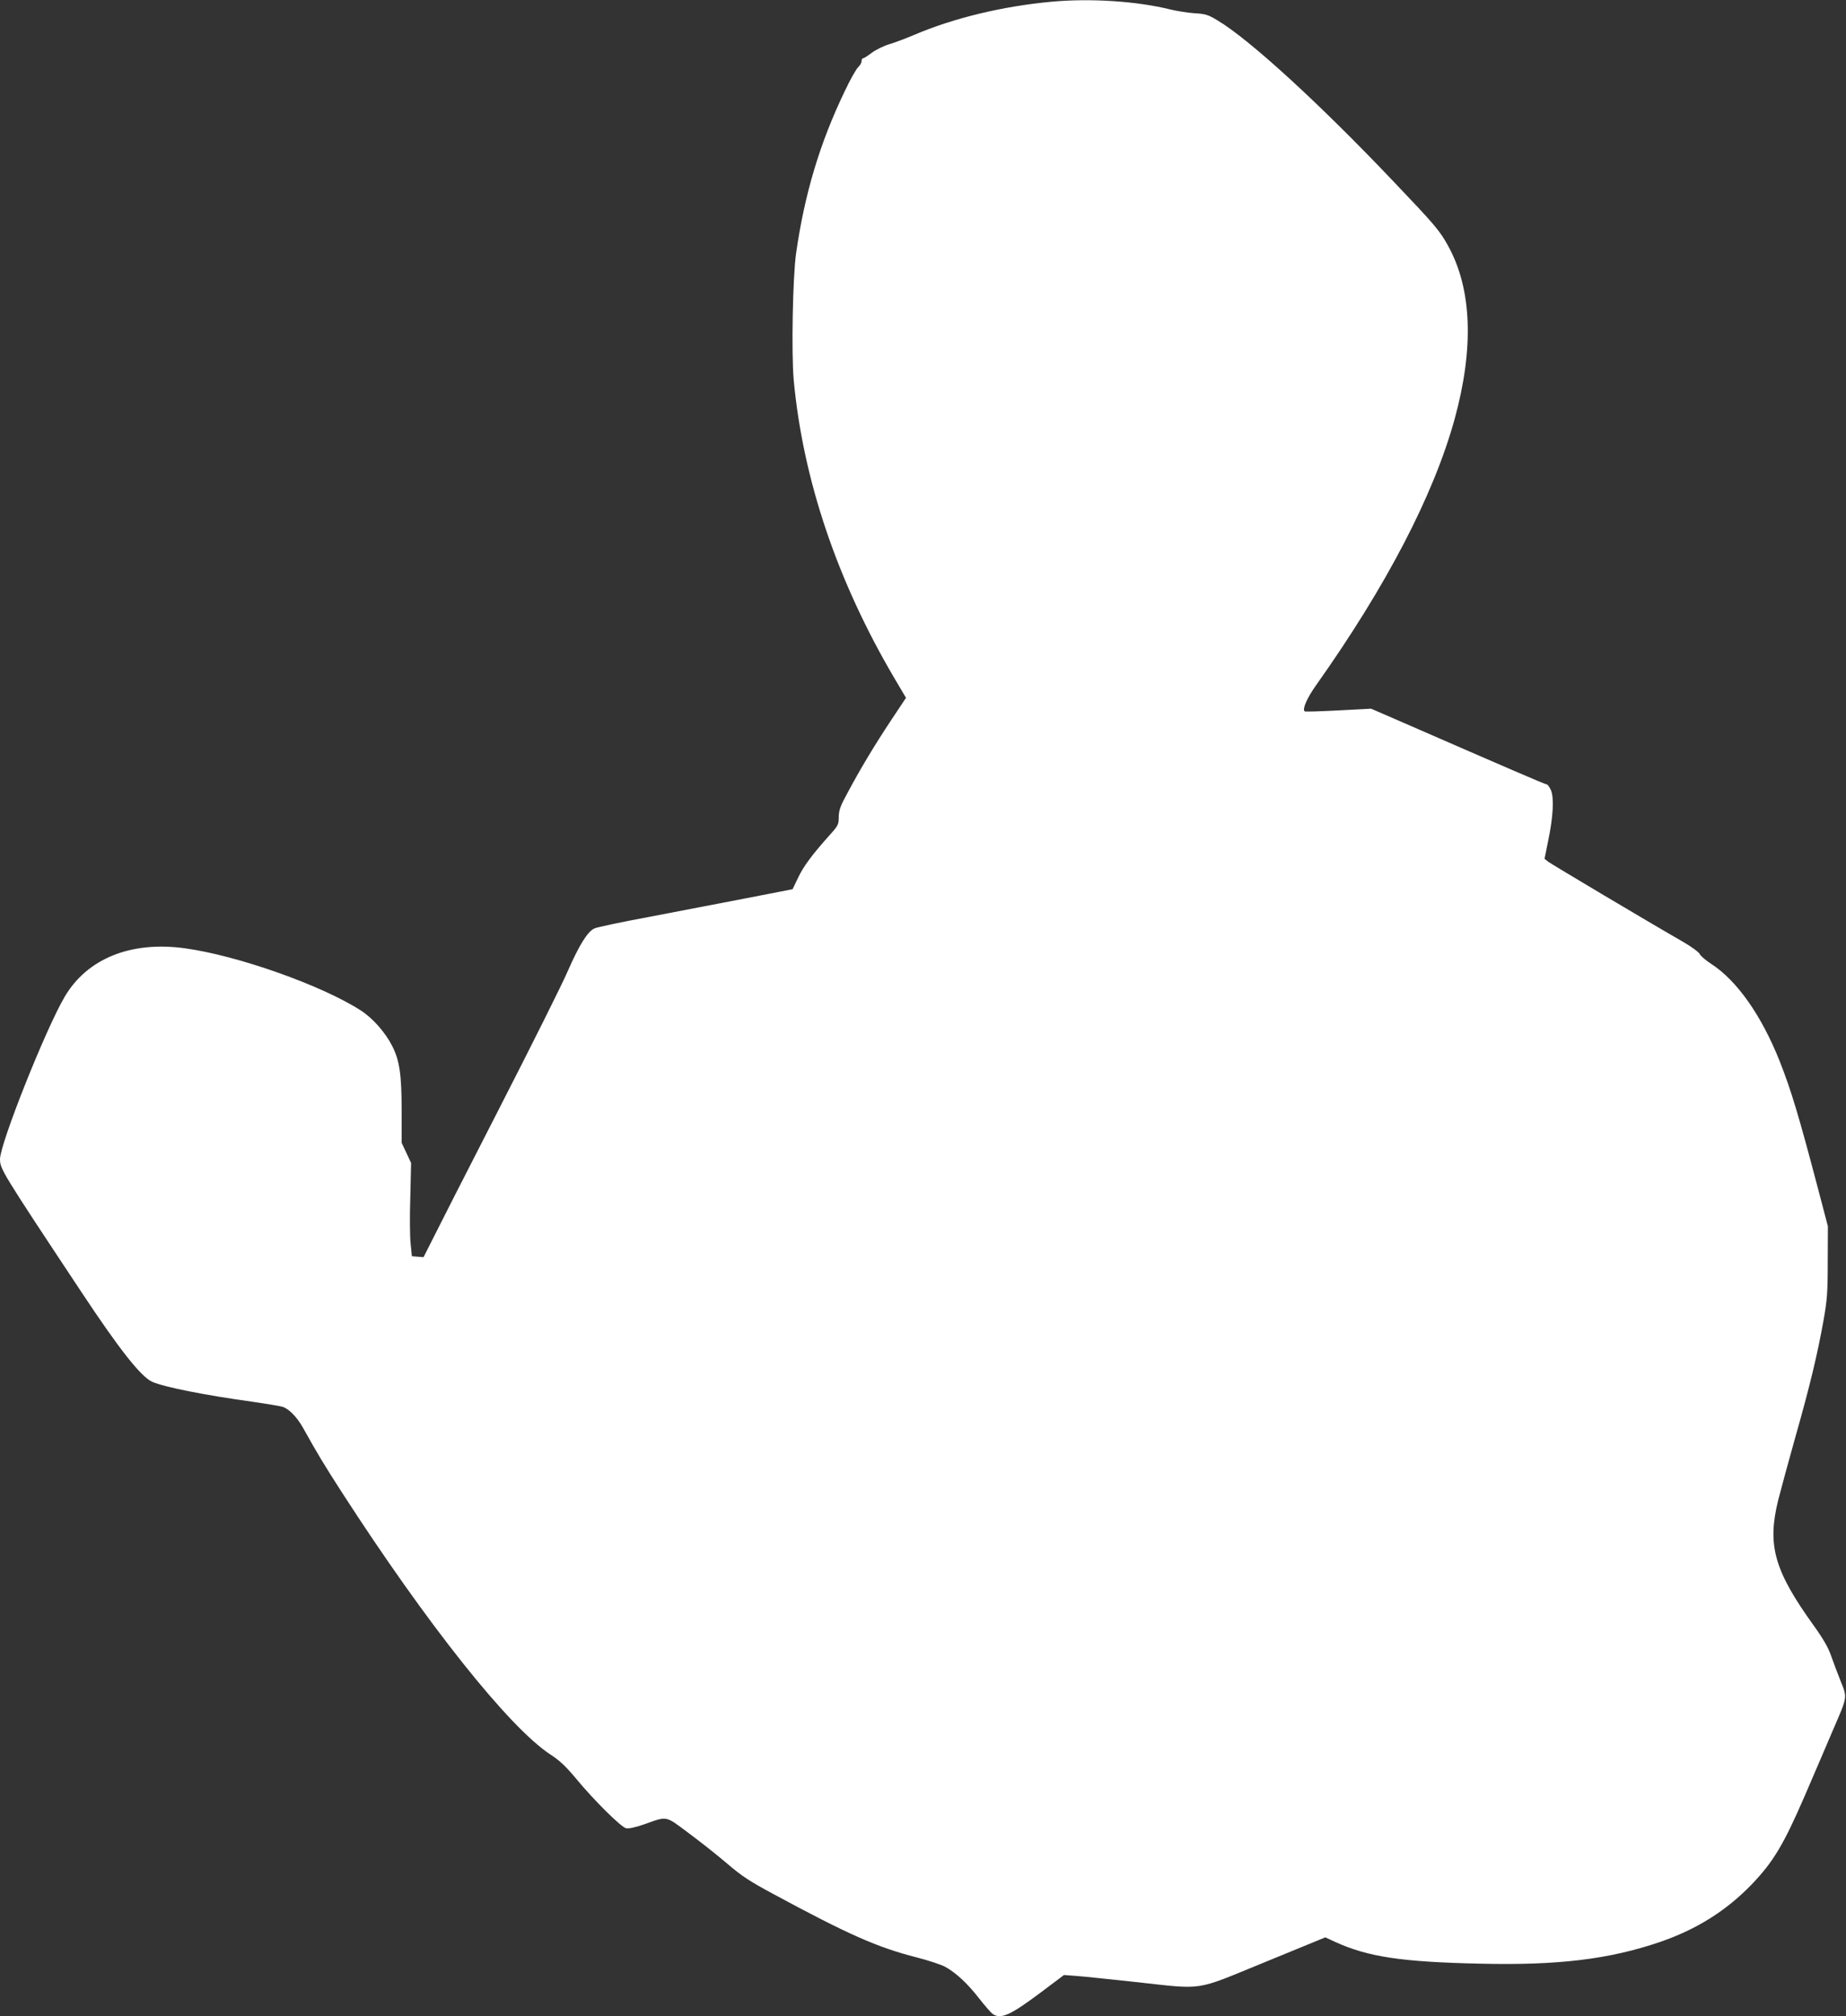 <?xml version="1.0" standalone="no"?>
<!DOCTYPE svg PUBLIC "-//W3C//DTD SVG 20010904//EN"
 "http://www.w3.org/TR/2001/REC-SVG-20010904/DTD/svg10.dtd">
<svg version="1.0" xmlns="http://www.w3.org/2000/svg"
 width="1172pt" height="1280pt" viewBox="0 0 1172 1280"
 preserveAspectRatio="xMidYMid meet">
<rect x="0" y="0" width="1172" height="1280" fill="#333333" stroke="none"/>
<g transform="translate(0,1280) scale(0.1,-0.1)"
fill="#ffffff" stroke="none">
<path d="M6675 12789 c-312 -29 -621 -104 -870 -210 -49 -21 -120 -48 -157
-59 -37 -11 -88 -36 -113 -55 -25 -19 -50 -35 -55 -35 -6 0 -10 -8 -10 -18 0
-11 -10 -27 -21 -38 -12 -10 -50 -77 -84 -149 -160 -332 -257 -656 -311 -1035
-21 -152 -30 -629 -15 -800 58 -631 275 -1276 638 -1893 l75 -127 -95 -143
c-102 -154 -193 -304 -277 -462 -45 -82 -54 -108 -55 -151 0 -49 -4 -56 -60
-118 -109 -122 -165 -197 -199 -270 l-34 -71 -298 -58 c-165 -32 -441 -85
-614 -118 -173 -32 -329 -65 -346 -73 -44 -20 -97 -106 -169 -270 -33 -78
-230 -472 -437 -876 -207 -404 -399 -781 -427 -838 l-52 -103 -37 3 -37 3 -8
80 c-5 44 -6 177 -2 296 l5 216 -30 64 -30 64 0 202 c0 230 -13 319 -59 411
-44 87 -124 178 -200 227 -248 160 -785 350 -1118 395 -342 47 -619 -65 -762
-307 -121 -205 -411 -934 -411 -1032 1 -63 8 -76 516 -842 242 -366 379 -539
450 -571 77 -34 340 -86 639 -127 83 -12 166 -26 186 -31 41 -11 93 -64 131
-131 98 -176 135 -236 246 -409 544 -843 1063 -1495 1326 -1668 59 -38 99 -76
164 -154 114 -138 283 -305 316 -314 18 -4 55 4 114 24 152 54 134 57 284 -55
73 -54 183 -141 245 -194 92 -79 144 -113 295 -194 472 -255 659 -338 907
-401 74 -19 156 -46 182 -60 68 -38 139 -103 214 -199 36 -46 75 -91 87 -100
52 -36 112 -9 308 138 l145 109 80 -6 c44 -3 211 -21 370 -38 449 -49 371 -60
824 125 l385 158 65 -30 c208 -94 418 -126 916 -137 496 -12 823 28 1145 138
232 80 420 198 582 366 136 142 201 250 335 559 63 147 144 334 178 415 96
222 94 208 50 318 -20 51 -48 124 -61 162 -16 47 -49 105 -108 187 -252 350
-297 510 -227 796 17 66 66 248 110 404 91 320 139 520 178 737 23 131 27 175
27 374 l1 225 -63 240 c-122 463 -169 620 -243 808 -116 291 -271 512 -435
618 -34 22 -67 50 -73 63 -7 13 -54 47 -104 76 -230 132 -834 492 -857 509
l-24 19 23 114 c32 152 38 271 18 321 -9 20 -21 37 -26 37 -10 0 -251 104
-911 392 l-205 89 -209 -11 c-114 -6 -211 -9 -213 -6 -16 15 15 85 74 168 445
628 745 1205 878 1687 124 451 110 825 -40 1098 -54 99 -85 135 -348 411 -472
497 -917 904 -1118 1023 -59 36 -77 41 -146 45 -43 3 -112 14 -153 24 -214 53
-508 72 -755 49z"/>
</g>
</svg>
